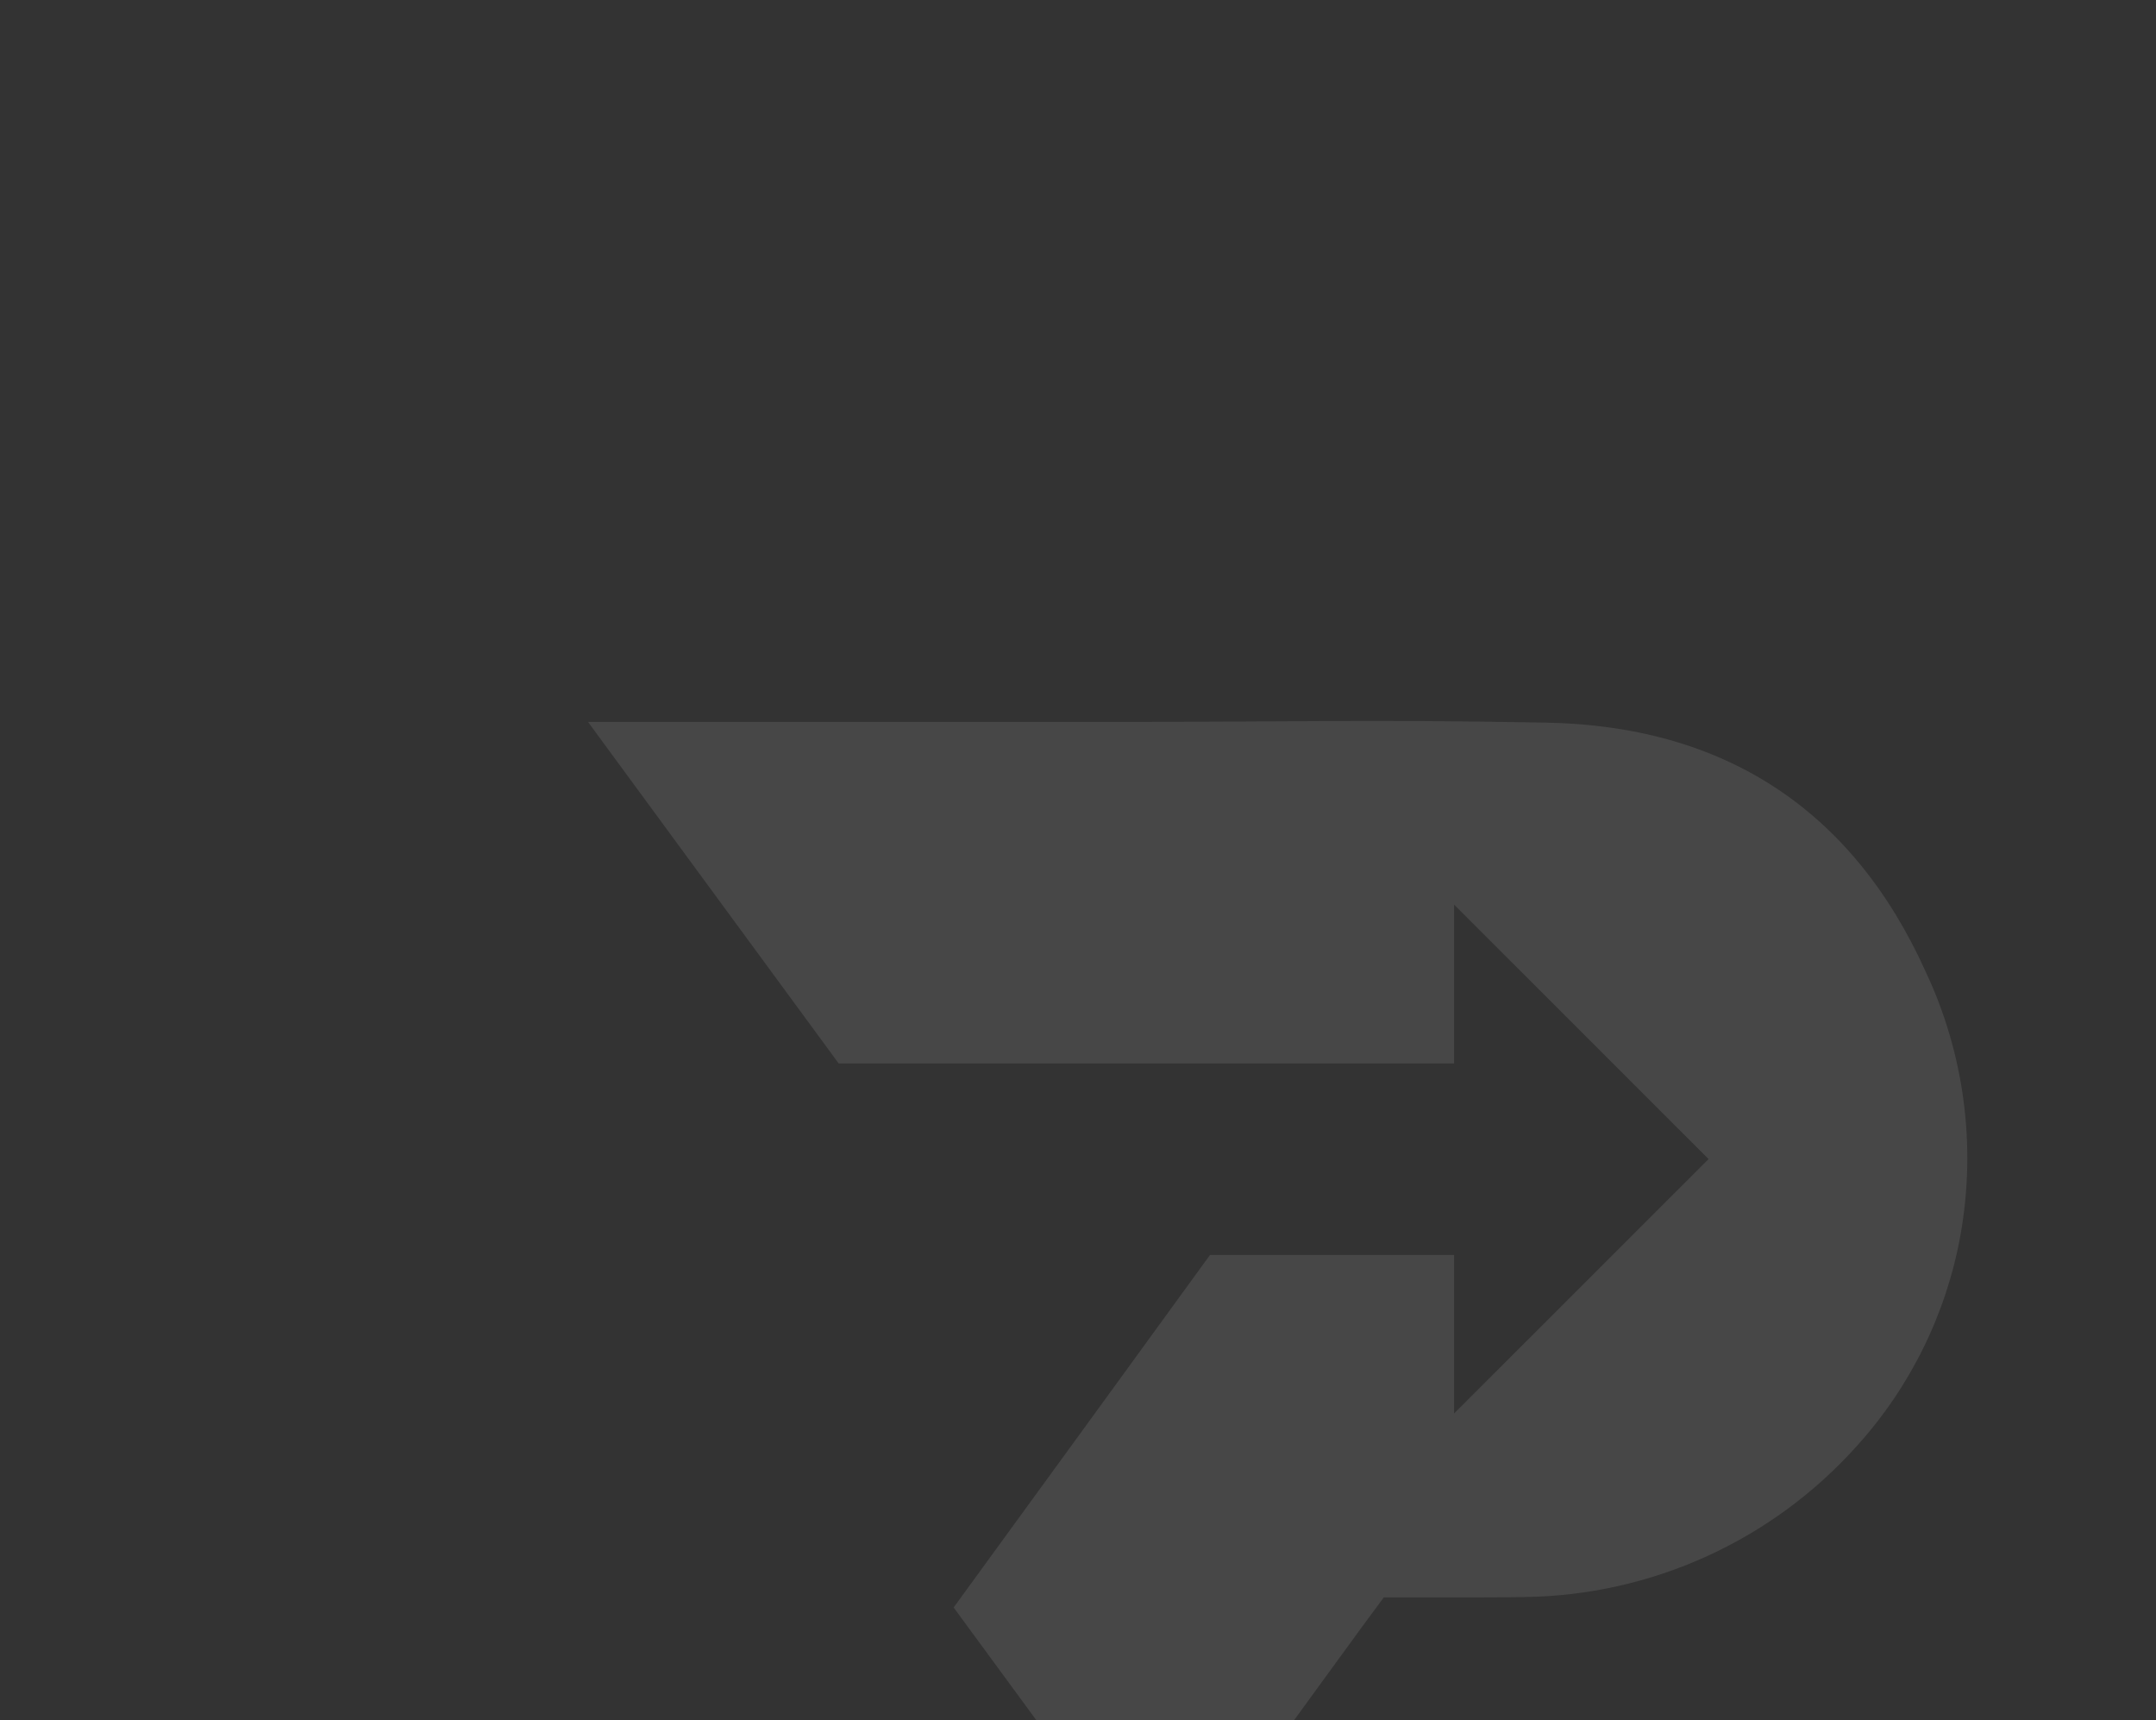 <svg width="341" height="272" viewBox="0 0 341 272" fill="none" xmlns="http://www.w3.org/2000/svg">
<rect x="0" y="0" width="341" height="272" fill="#333333" stroke="none"/>
<path opacity="0.1" d="M304.564 153.638C292.899 127.795 272.464 114.76 244.446 114.266C215.439 113.743 206.189 114.153 177.168 114.153H93L132.655 168.17C166.294 168.17 196.784 168.17 229.985 168.17V143.047L270.233 183.281L229.985 223.514V198.448H191.375C177.323 217.795 164.246 235.772 150.83 254.188C161.831 269.2 173.298 284.833 184.441 300C191.982 289.677 198.026 281.09 208.971 266.107C214.818 258.071 217.303 254.668 218.856 252.606C229.914 252.606 238.628 252.606 241.155 252.535C251.074 252.406 260.858 250.222 269.89 246.121C278.922 242.021 287.007 236.093 293.633 228.711C302.149 219.32 307.85 207.721 310.086 195.242C312.596 181.137 310.667 166.6 304.564 153.638Z" fill="white"/>
</svg>
